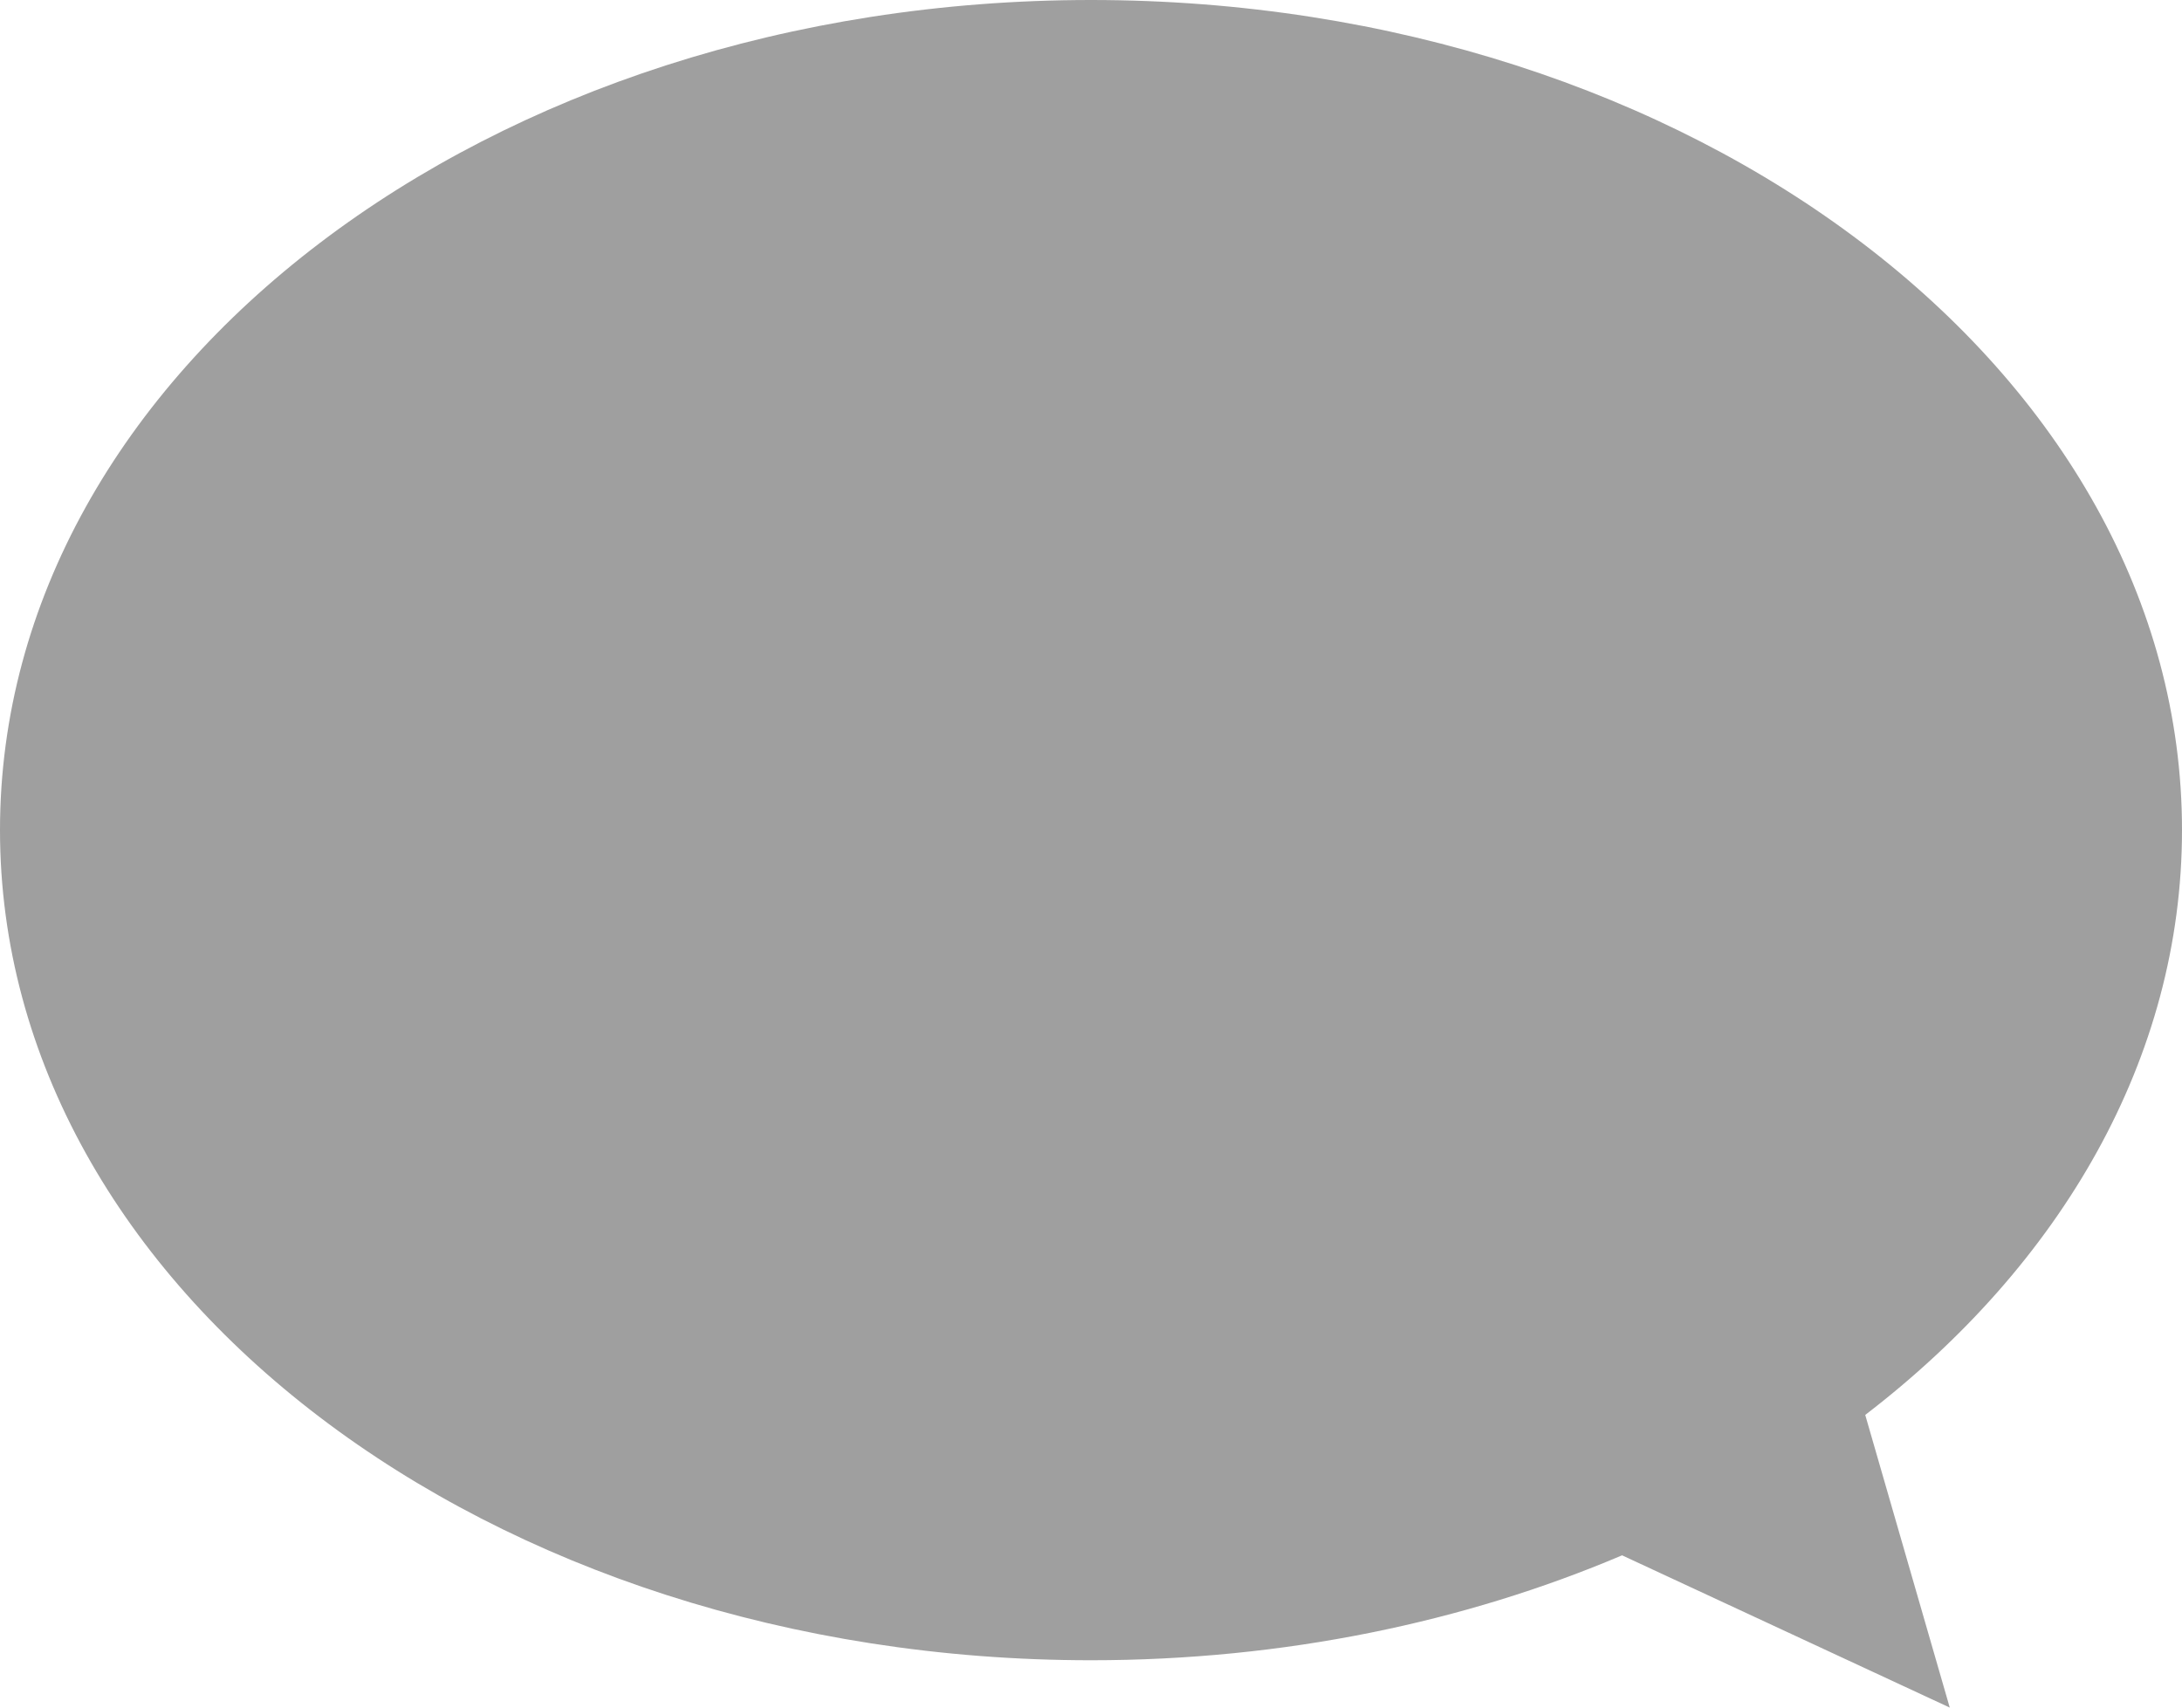 <svg width="23" height="18" viewBox="0 0 23 18" fill="none" xmlns="http://www.w3.org/2000/svg">
<path d="M23 8.75C23 3.918 17.851 0 11.5 0C5.148 0 0 3.92 0 8.75C0 13.581 5.149 17.501 11.5 17.501C13.532 17.501 15.441 17.099 17.098 16.395L20.552 18L19.661 14.915C21.724 13.333 23 11.155 23 8.75Z" fill="#9F9F9F"/>
</svg>
